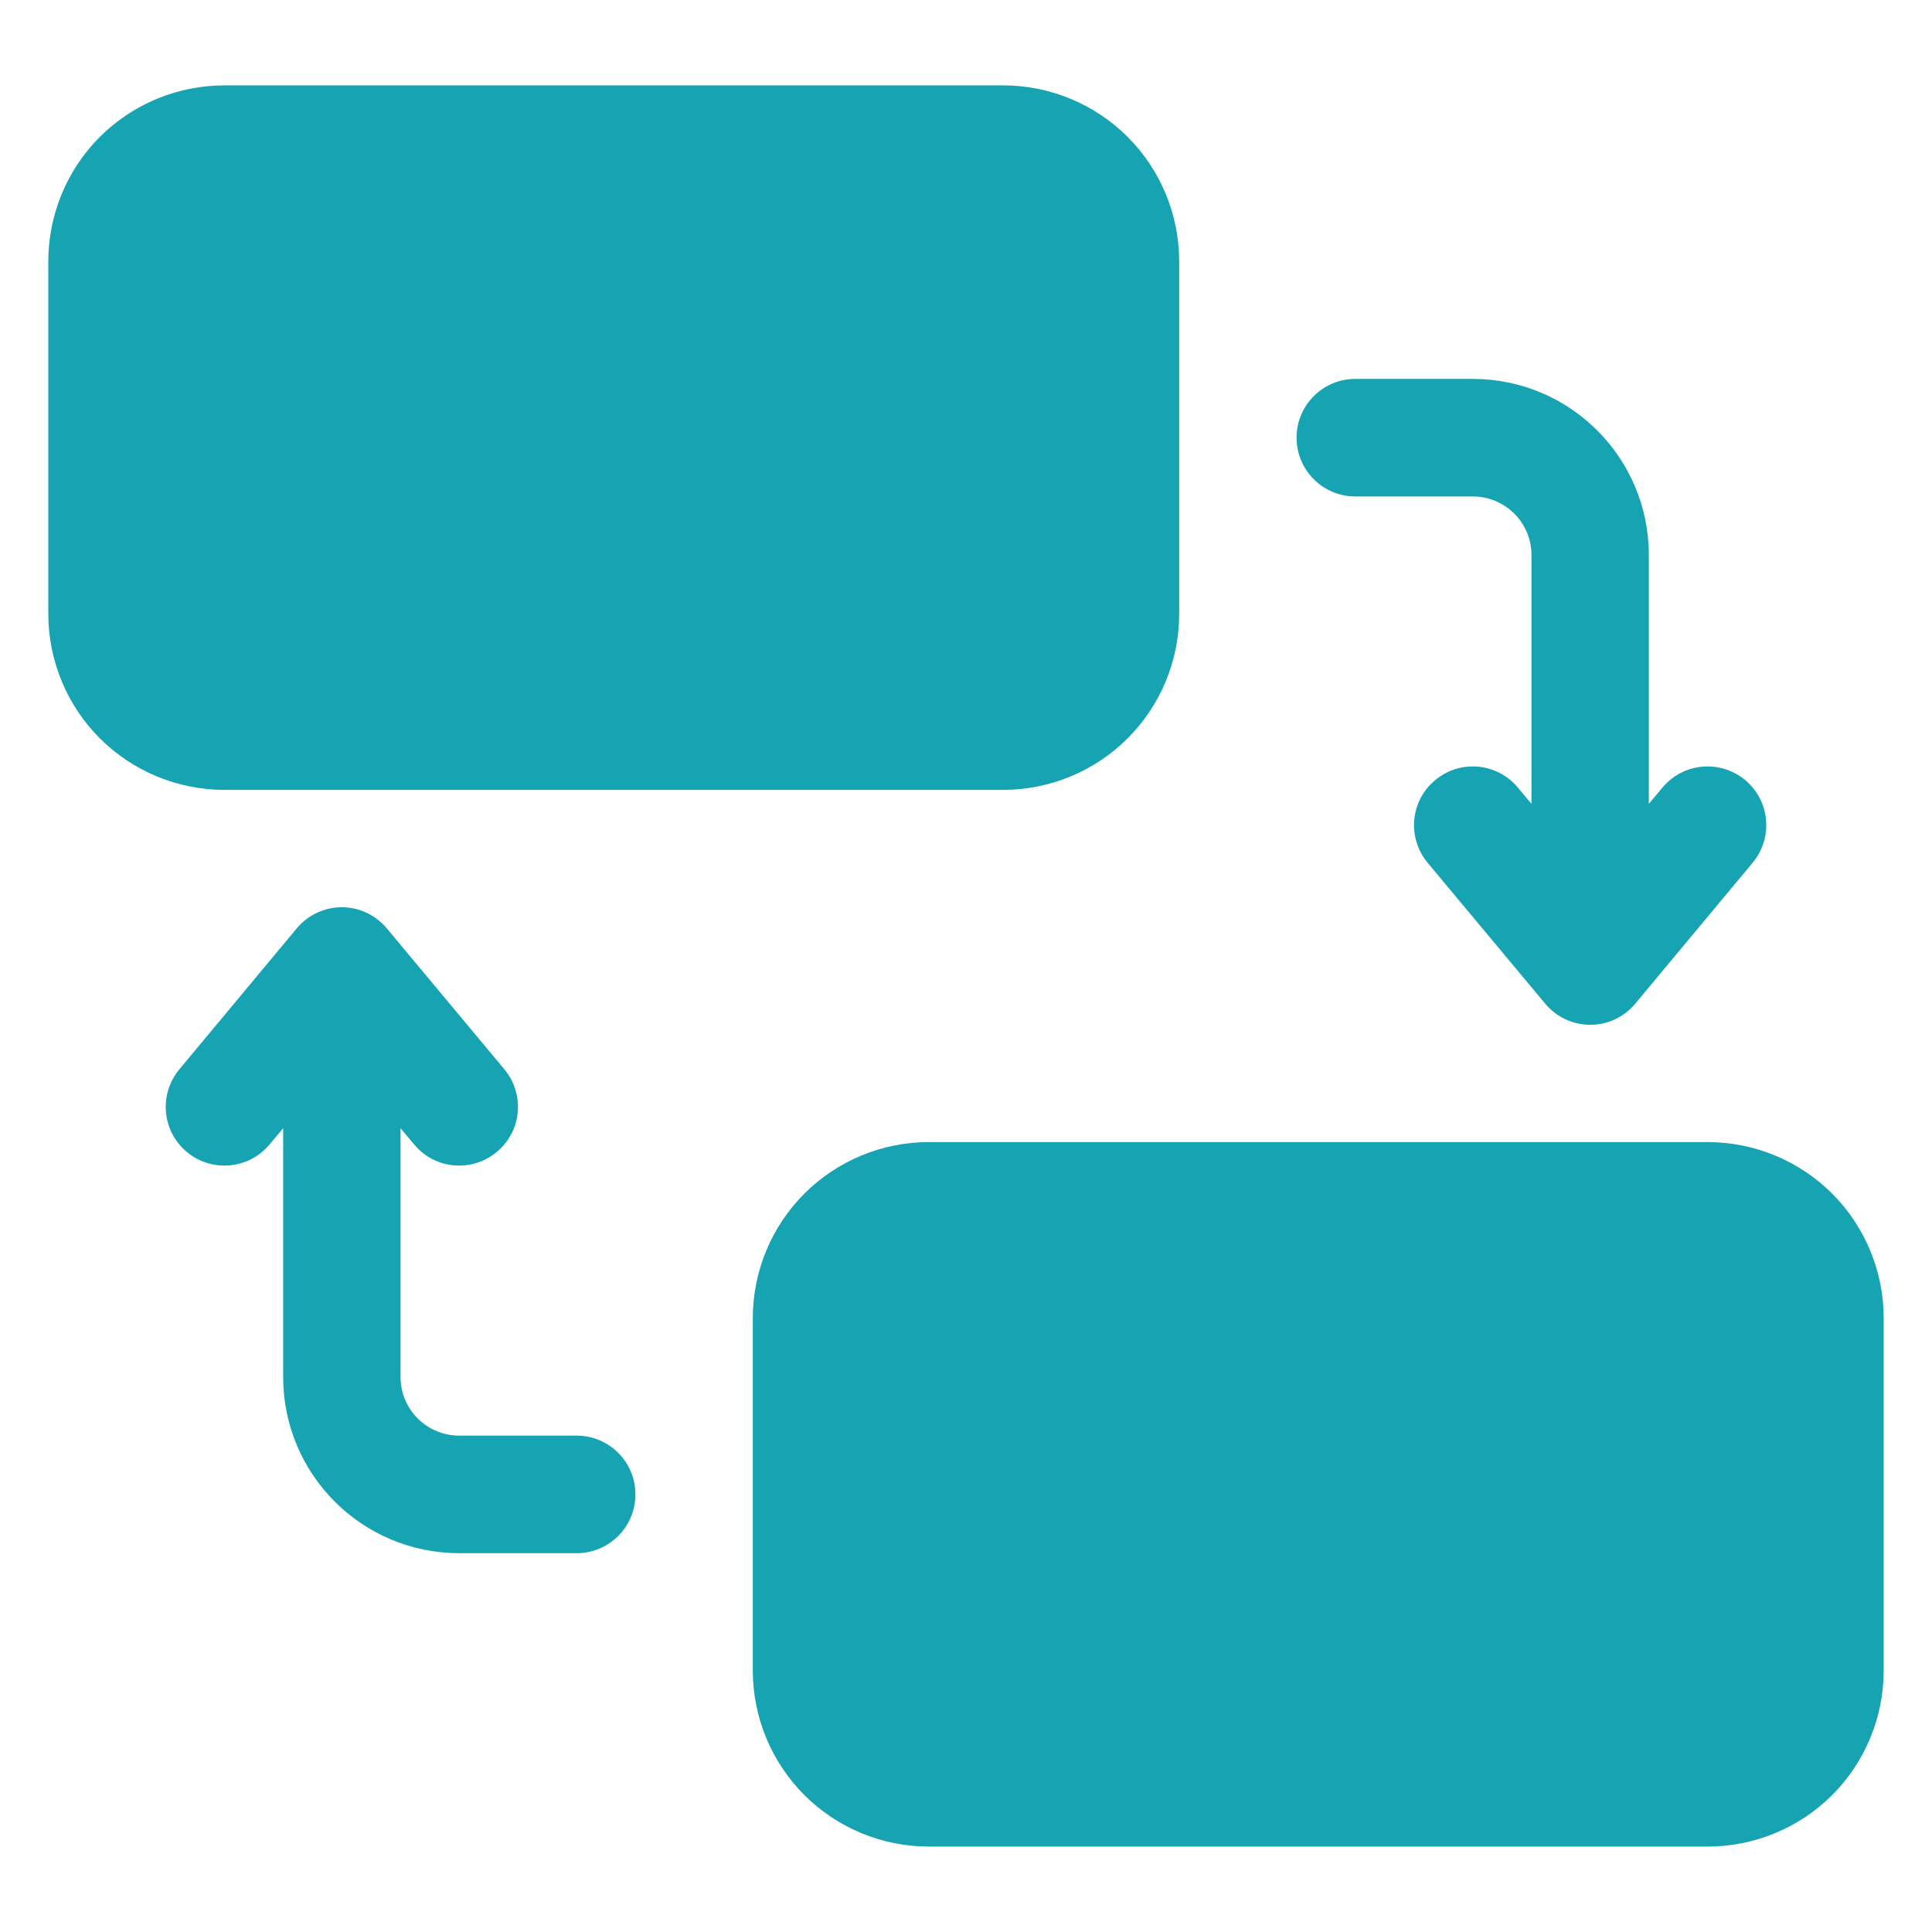 <svg width="51" height="51" viewBox="0 0 51 51" fill="none" xmlns="http://www.w3.org/2000/svg">
<path fill-rule="evenodd" clip-rule="evenodd" d="M46.069 20.592C45.409 20.044 44.435 20.132 43.887 20.788L43.525 21.219V14.651C43.525 12.082 41.445 10.002 38.875 10.002H35.777C34.921 10.002 34.226 10.697 34.226 11.553C34.226 12.41 34.921 13.105 35.777 13.105H38.875C39.732 13.105 40.427 13.795 40.427 14.651V21.219L40.065 20.788C39.521 20.132 38.542 20.044 37.887 20.592C37.226 21.141 37.138 22.114 37.686 22.775L40.789 26.494C41.083 26.847 41.518 27.052 41.978 27.052C42.438 27.052 42.874 26.847 43.167 26.494L46.265 22.775C46.813 22.114 46.725 21.141 46.069 20.592Z" fill="#16A4B2"/>
<path fill-rule="evenodd" clip-rule="evenodd" d="M31.128 6.903V16.202C31.128 17.435 30.639 18.619 29.767 19.49C28.896 20.361 27.712 20.851 26.479 20.851H5.924C4.691 20.851 3.507 20.361 2.635 19.49C1.764 18.619 1.275 17.435 1.275 16.202V6.903C1.275 5.67 1.764 4.486 2.635 3.614C3.507 2.743 4.691 2.254 5.924 2.254H26.479C27.712 2.254 28.896 2.743 29.767 3.614C30.639 4.486 31.128 5.67 31.128 6.903Z" fill="#16A4B2"/>
<path fill-rule="evenodd" clip-rule="evenodd" d="M16.774 39.448C16.774 40.305 16.079 41 15.223 41H12.125C9.555 41 7.475 38.92 7.475 36.35V29.783L7.113 30.213C6.565 30.869 5.591 30.957 4.931 30.409C4.275 29.861 4.187 28.887 4.735 28.227L7.833 24.507C8.126 24.155 8.562 23.949 9.022 23.949C9.482 23.949 9.917 24.155 10.211 24.507L13.314 28.227C13.862 28.887 13.774 29.861 13.113 30.409C12.457 30.957 11.479 30.869 10.935 30.213L10.573 29.783V36.35C10.573 37.207 11.268 37.897 12.125 37.897H15.223C16.079 37.897 16.774 38.592 16.774 39.448Z" fill="#16A4B2"/>
<path fill-rule="evenodd" clip-rule="evenodd" d="M49.725 34.798V44.096C49.725 45.329 49.236 46.514 48.365 47.385C47.493 48.256 46.309 48.745 45.076 48.745H24.521C23.288 48.745 22.104 48.256 21.233 47.385C20.361 46.514 19.872 45.329 19.872 44.096V34.798C19.872 33.564 20.361 32.38 21.233 31.509C22.104 30.638 23.288 30.148 24.521 30.148H45.076C46.309 30.148 47.493 30.638 48.365 31.509C49.236 32.38 49.725 33.564 49.725 34.798Z" fill="#16A4B2"/>
</svg>
